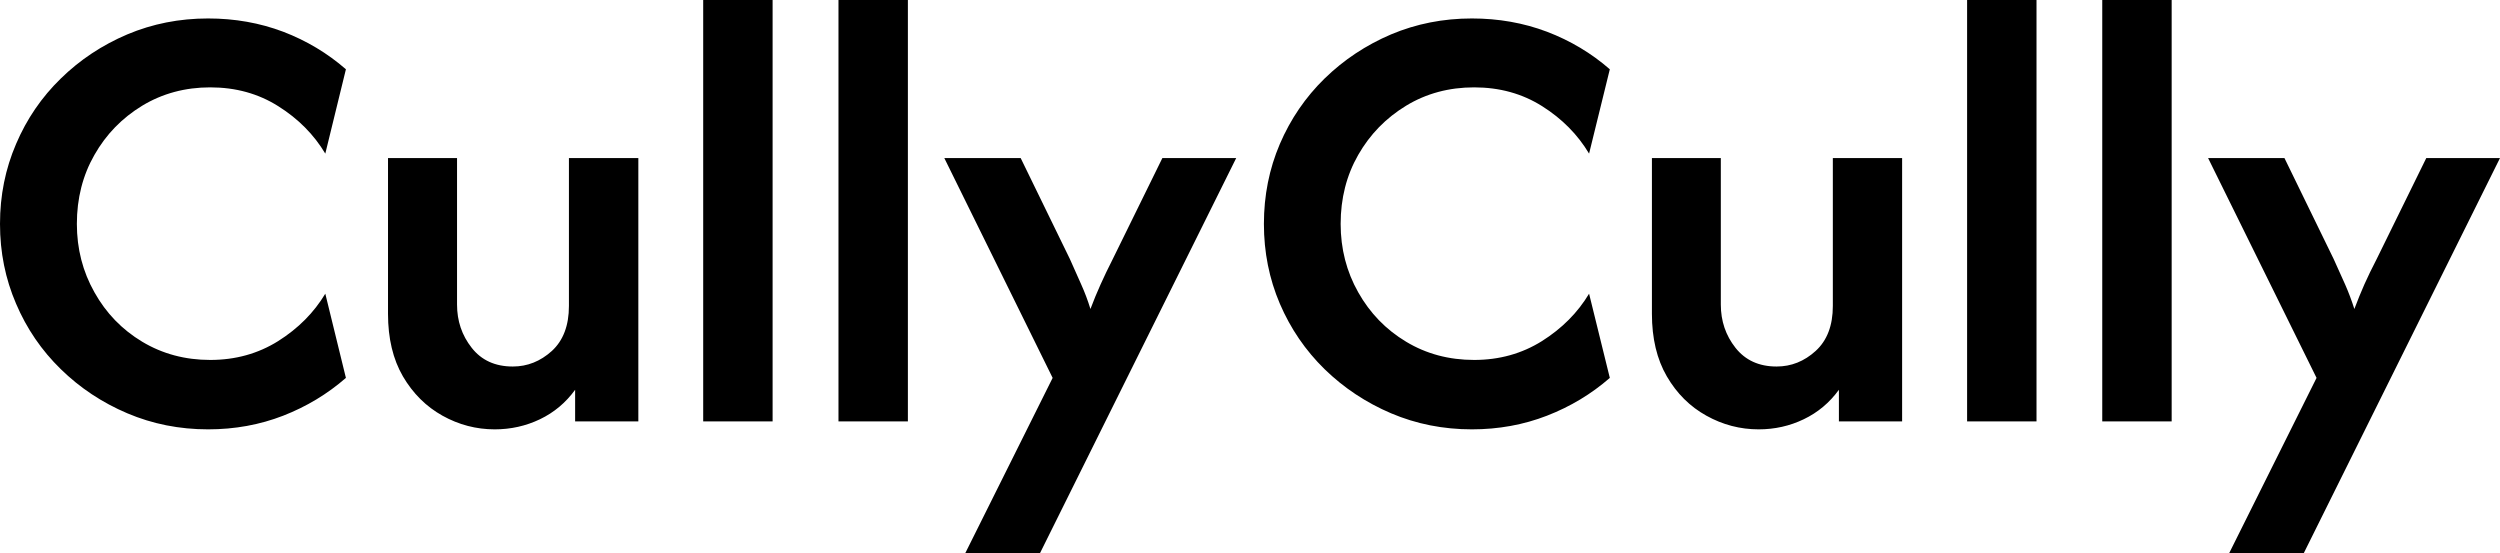 <svg xmlns="http://www.w3.org/2000/svg" viewBox="0 16.67 197.74 43.75" data-asc="1" width="197.74" height="43.75"><defs/><g><g><g transform="translate(0, 0)"><path d="M16.46 50.63Q13.06 50.63 10.07 49.36Q7.08 48.09 4.81 45.87Q2.53 43.65 1.27 40.69Q0 37.74 0 34.38Q0 31.01 1.27 28.06Q2.53 25.10 4.81 22.88Q7.08 20.66 10.07 19.39Q13.06 18.13 16.46 18.13Q19.62 18.13 22.40 19.18Q25.17 20.24 27.36 22.15L25.73 28.82Q24.38 26.56 22.01 25.07Q19.65 23.58 16.63 23.58Q13.65 23.58 11.25 25.03Q8.85 26.49 7.47 28.92Q6.08 31.35 6.08 34.38Q6.08 37.33 7.47 39.79Q8.85 42.26 11.25 43.70Q13.65 45.14 16.63 45.14Q19.62 45.14 22.00 43.65Q24.38 42.15 25.73 39.90L27.36 46.56Q25.17 48.47 22.40 49.55Q19.62 50.63 16.46 50.63ZM39.13 50.63Q36.94 50.63 35 49.55Q33.06 48.47 31.87 46.44Q30.69 44.41 30.69 41.49L30.69 29.17L36.15 29.17L36.15 40.76Q36.15 42.71 37.31 44.18Q38.47 45.66 40.56 45.66Q42.29 45.66 43.65 44.43Q45 43.19 45 40.87L45 29.17L50.49 29.17L50.49 50L45.49 50L45.49 47.50Q44.38 49.03 42.71 49.83Q41.04 50.63 39.13 50.63ZM55.62 50L55.62 16.67L61.11 16.67L61.11 50L55.62 50ZM66.32 50L66.32 16.67L71.81 16.67L71.81 50L66.32 50ZM76.35 60.42L83.26 46.56L74.69 29.17L80.73 29.17L84.62 37.15Q85.10 38.23 85.52 39.17Q85.94 40.10 86.25 41.11Q86.63 40.10 87.05 39.17Q87.47 38.23 88.02 37.15L91.94 29.17L97.78 29.17L82.26 60.42L76.35 60.42ZM116.42 50.63Q113.02 50.63 110.03 49.36Q107.05 48.09 104.77 45.87Q102.50 43.65 101.23 40.69Q99.97 37.74 99.97 34.38Q99.97 31.01 101.23 28.06Q102.50 25.10 104.77 22.88Q107.05 20.66 110.03 19.39Q113.02 18.13 116.42 18.13Q119.58 18.13 122.36 19.18Q125.14 20.24 127.33 22.15L125.69 28.82Q124.34 26.56 121.98 25.07Q119.62 23.58 116.60 23.58Q113.61 23.58 111.22 25.03Q108.82 26.49 107.43 28.92Q106.04 31.35 106.04 34.38Q106.04 37.33 107.43 39.79Q108.82 42.26 111.22 43.70Q113.61 45.14 116.60 45.14Q119.58 45.14 121.96 43.65Q124.34 42.15 125.69 39.90L127.33 46.56Q125.14 48.47 122.36 49.55Q119.58 50.63 116.42 50.63ZM139.10 50.63Q136.91 50.63 134.97 49.55Q133.02 48.47 131.84 46.44Q130.66 44.41 130.66 41.49L130.66 29.17L136.11 29.17L136.11 40.76Q136.11 42.71 137.27 44.18Q138.44 45.66 140.52 45.66Q142.26 45.66 143.61 44.43Q144.97 43.19 144.97 40.87L144.97 29.17L150.45 29.17L150.45 50L145.45 50L145.45 47.50Q144.34 49.03 142.67 49.83Q141.01 50.63 139.10 50.63ZM155.59 50L155.59 16.67L161.08 16.67L161.08 50L155.59 50ZM166.28 50L166.28 16.67L171.77 16.67L171.77 50L166.28 50ZM176.32 60.42L183.23 46.56L174.65 29.17L180.69 29.17L184.58 37.15Q185.07 38.23 185.49 39.17Q185.90 40.10 186.22 41.11Q186.60 40.10 187.01 39.17Q187.43 38.23 187.99 37.15L191.91 29.17L197.74 29.17L182.22 60.42L176.32 60.42Z"/></g></g></g></svg>